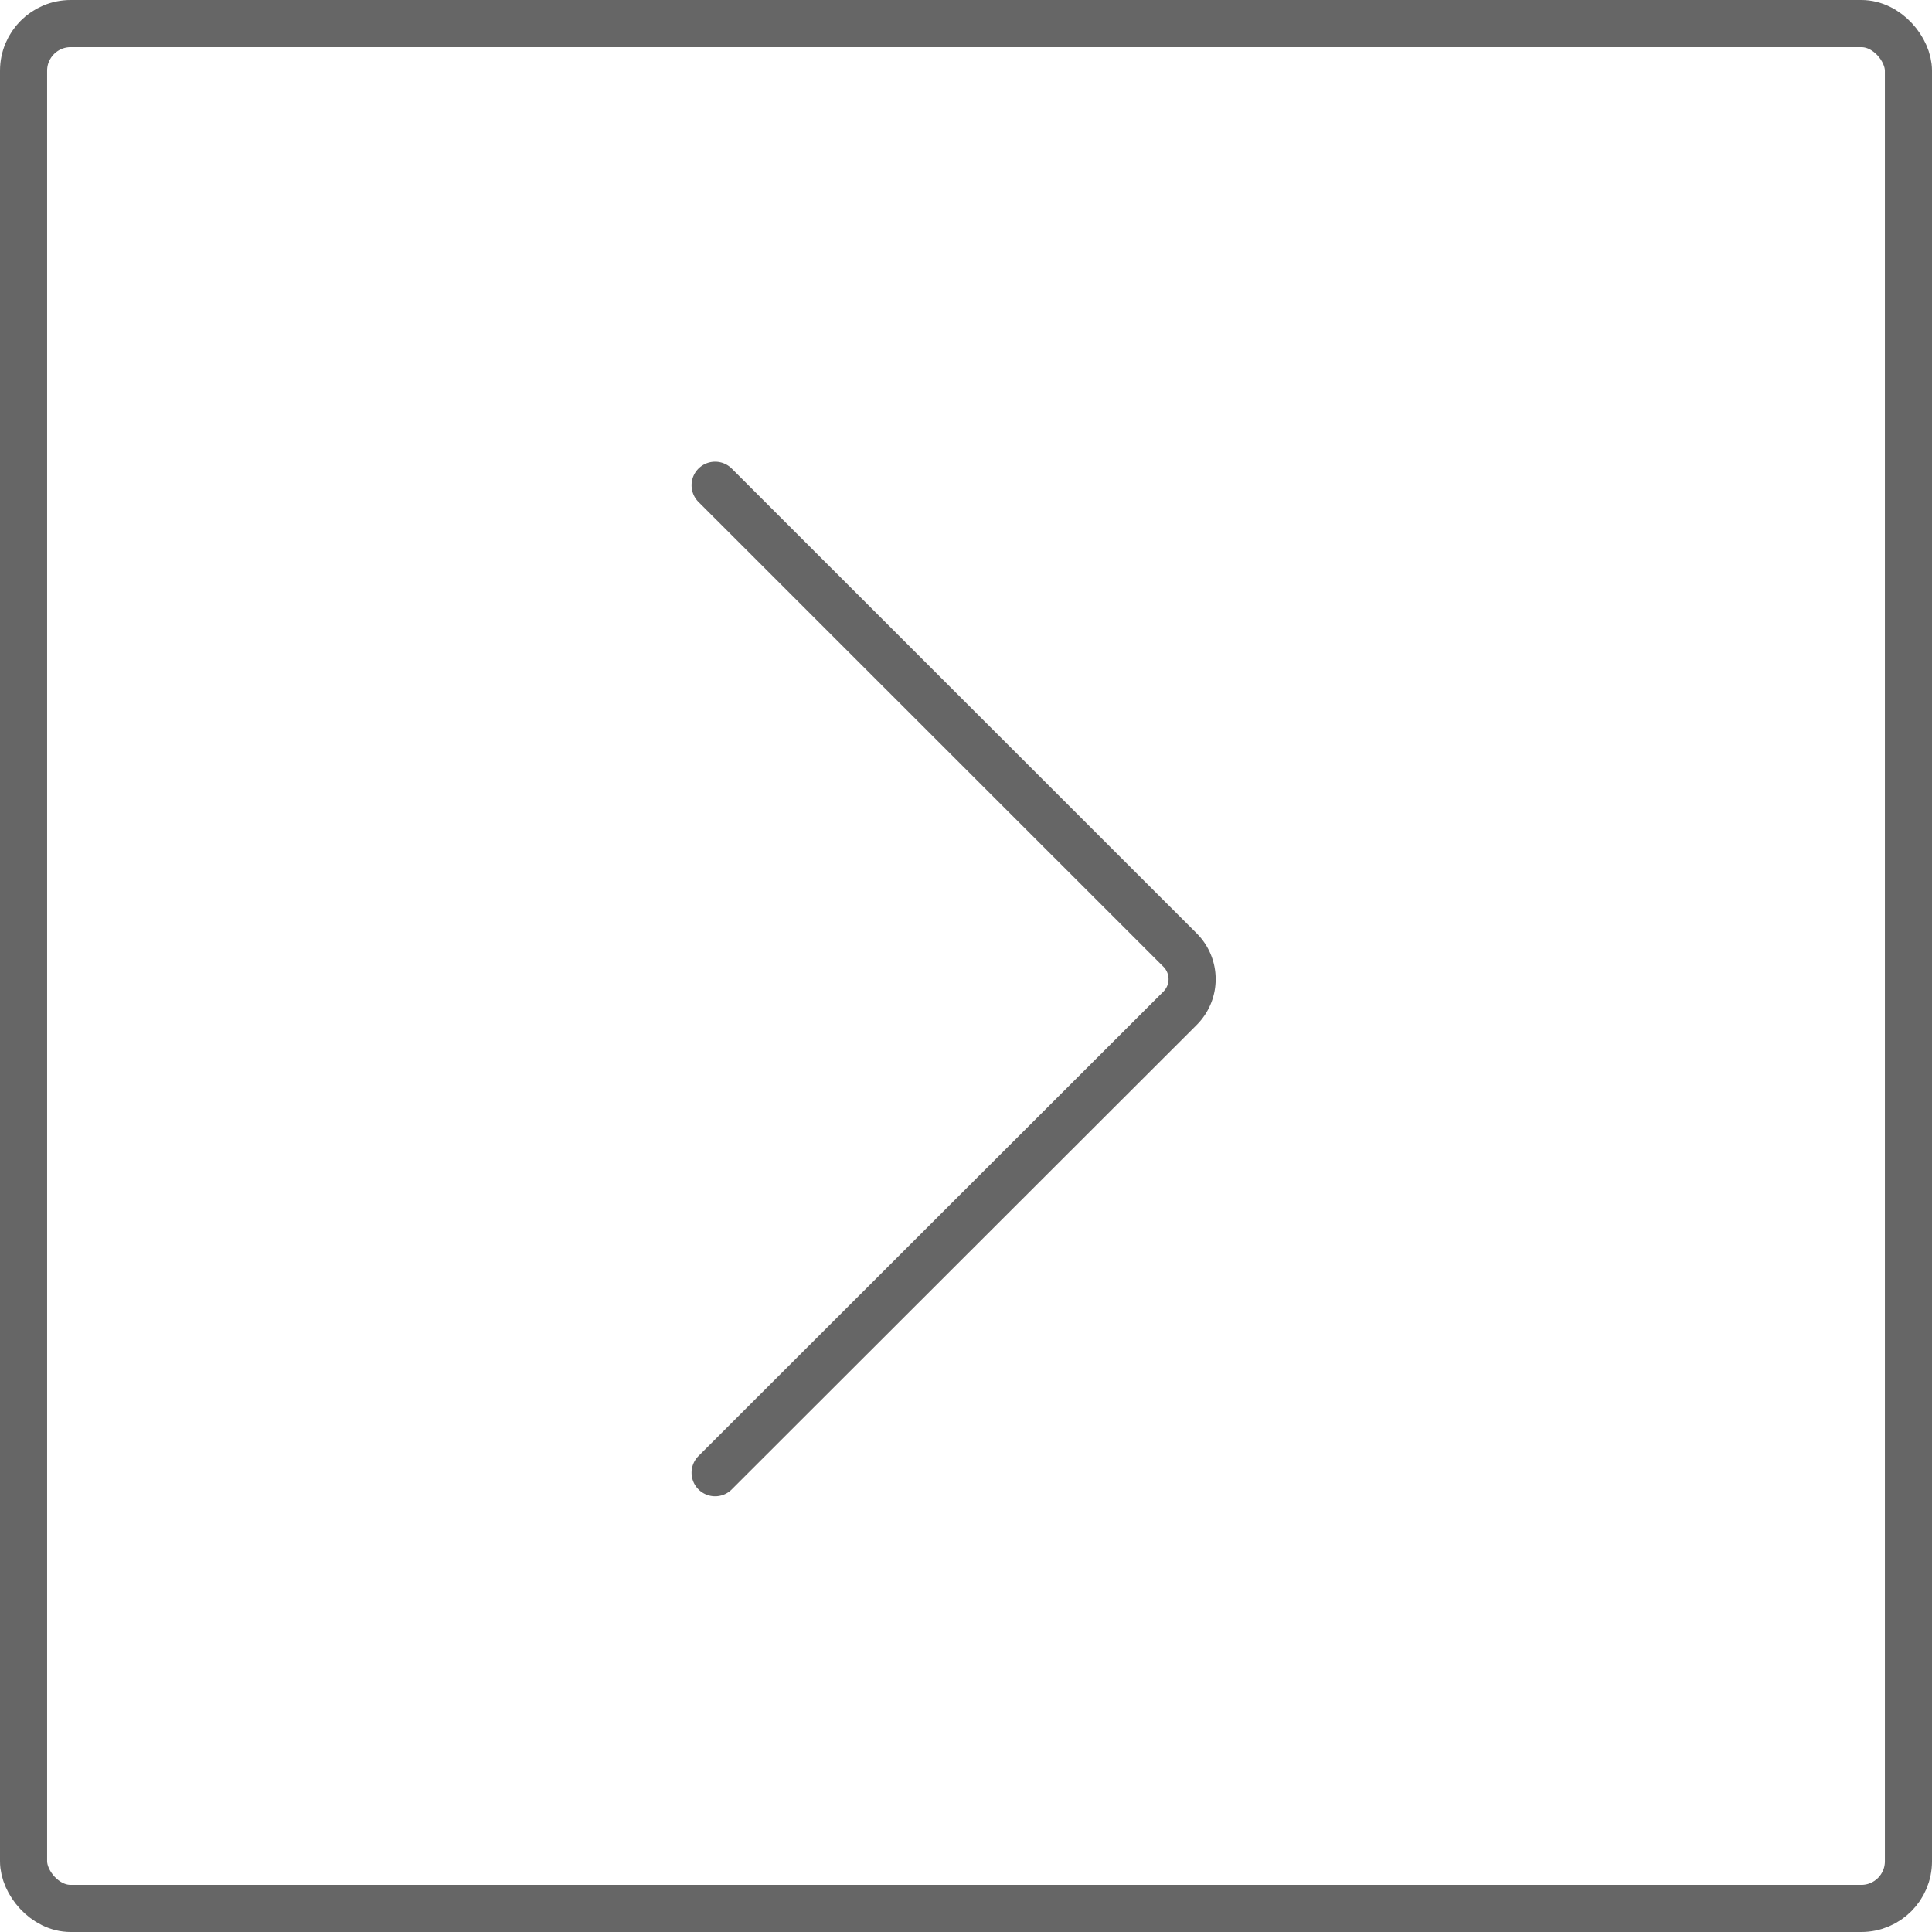 <svg xmlns="http://www.w3.org/2000/svg" width="41" height="41" viewBox="0 0 41 41">
  <g id="Group_2739" data-name="Group 2739" transform="translate(0.5 0.5)" opacity="0.6">
    <g id="arrow-rectangle-left" transform="translate(0 0)">
      <rect id="Rectangle_2509" data-name="Rectangle 2509" width="40" height="40" rx="1" fill="none" stroke="#000" stroke-linecap="round" stroke-linejoin="round" stroke-width="1"/>
      <path id="Path_5662" data-name="Path 5662" d="M9.2,6l9.866,9.863a.873.873,0,0,1,0,1.236L9.2,26.955" transform="translate(5.476 3.798)" fill="none" stroke="#000" stroke-linecap="round" stroke-linejoin="round" stroke-width="1"/>
    </g>
  </g>
</svg>
